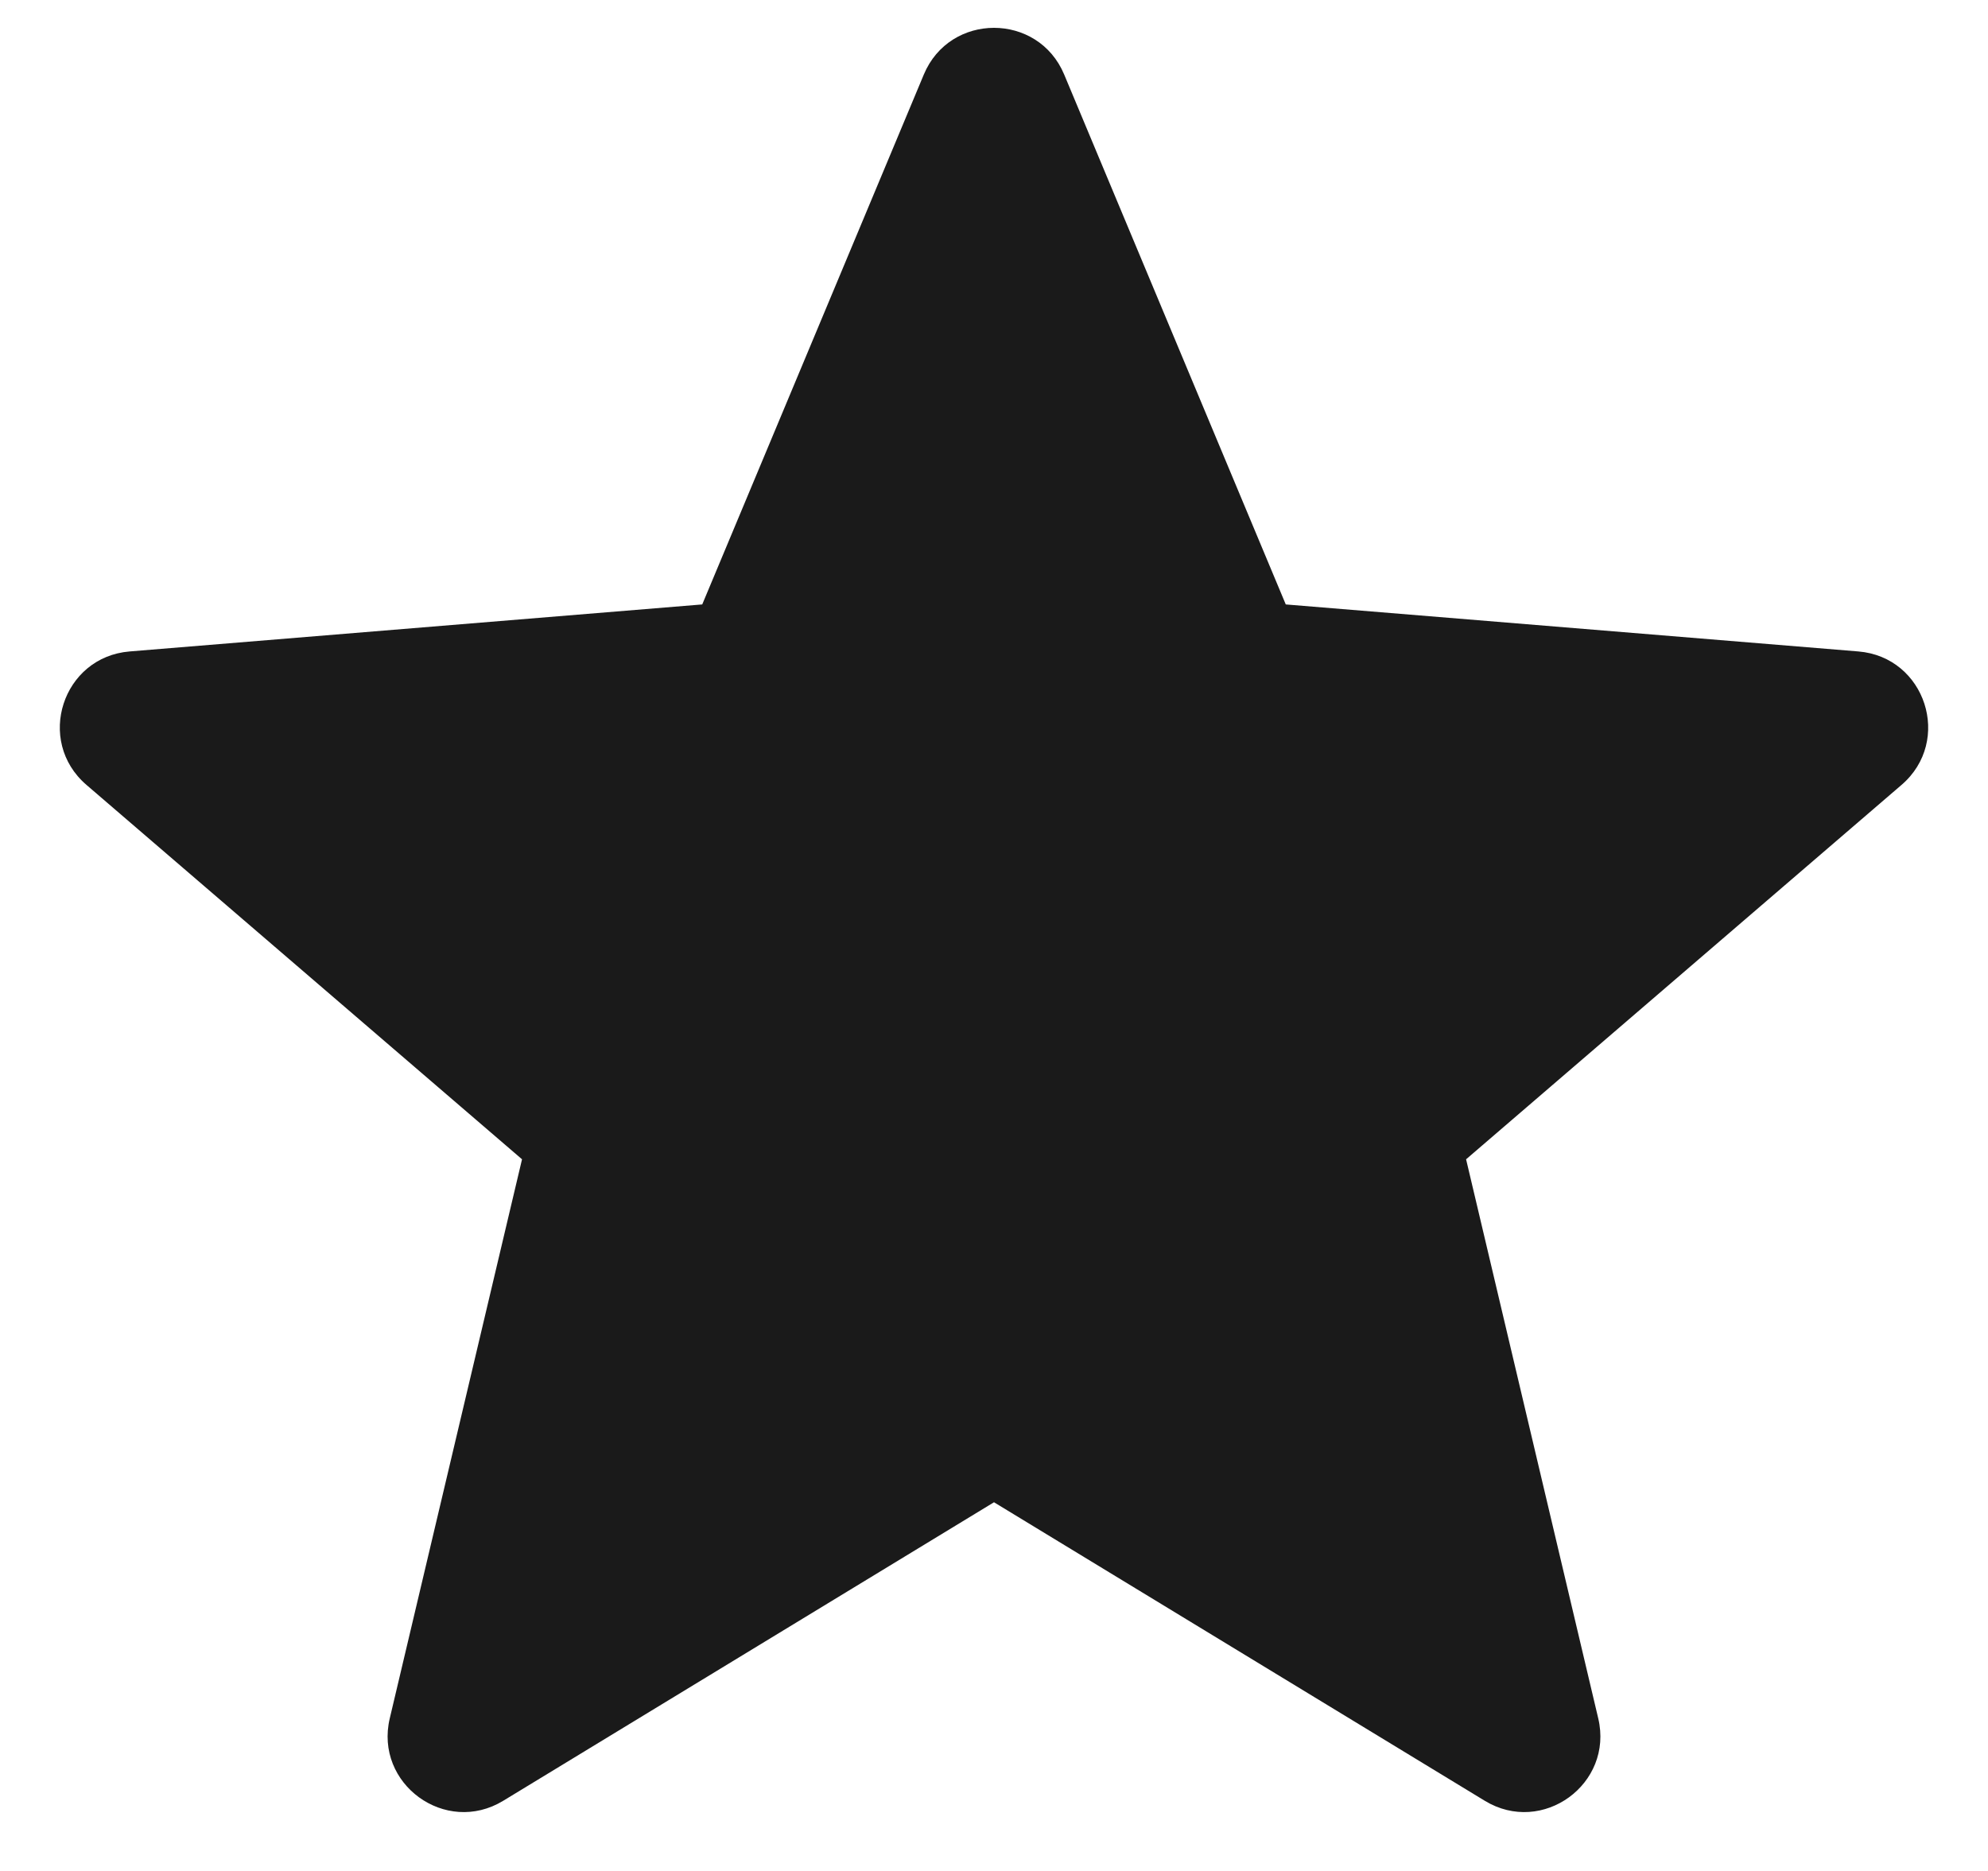 <?xml version="1.0" encoding="UTF-8"?> <svg xmlns="http://www.w3.org/2000/svg" width="17" height="16" viewBox="0 0 17 16" fill="none"><g clip-path="url(#clip0_162_4888)"><path d="M8.5 12.847L4.303 15.4C3.81 15.7 3.2 15.256 3.333 14.695L4.464 9.914L0.739 6.712C0.301 6.335 0.534 5.618 1.109 5.571L6.005 5.169L7.9 0.637C8.123 0.105 8.877 0.105 9.1 0.637L10.995 5.169L15.891 5.571C16.466 5.618 16.699 6.335 16.261 6.712L12.537 9.914L13.667 14.695C13.8 15.256 13.19 15.7 12.697 15.4L8.5 12.847Z" fill="#1A1A1A"></path></g><defs><clipPath id="clip0_162_4888"><rect width="16" height="16" fill="white" transform="translate(0.5)"></rect></clipPath></defs></svg> 